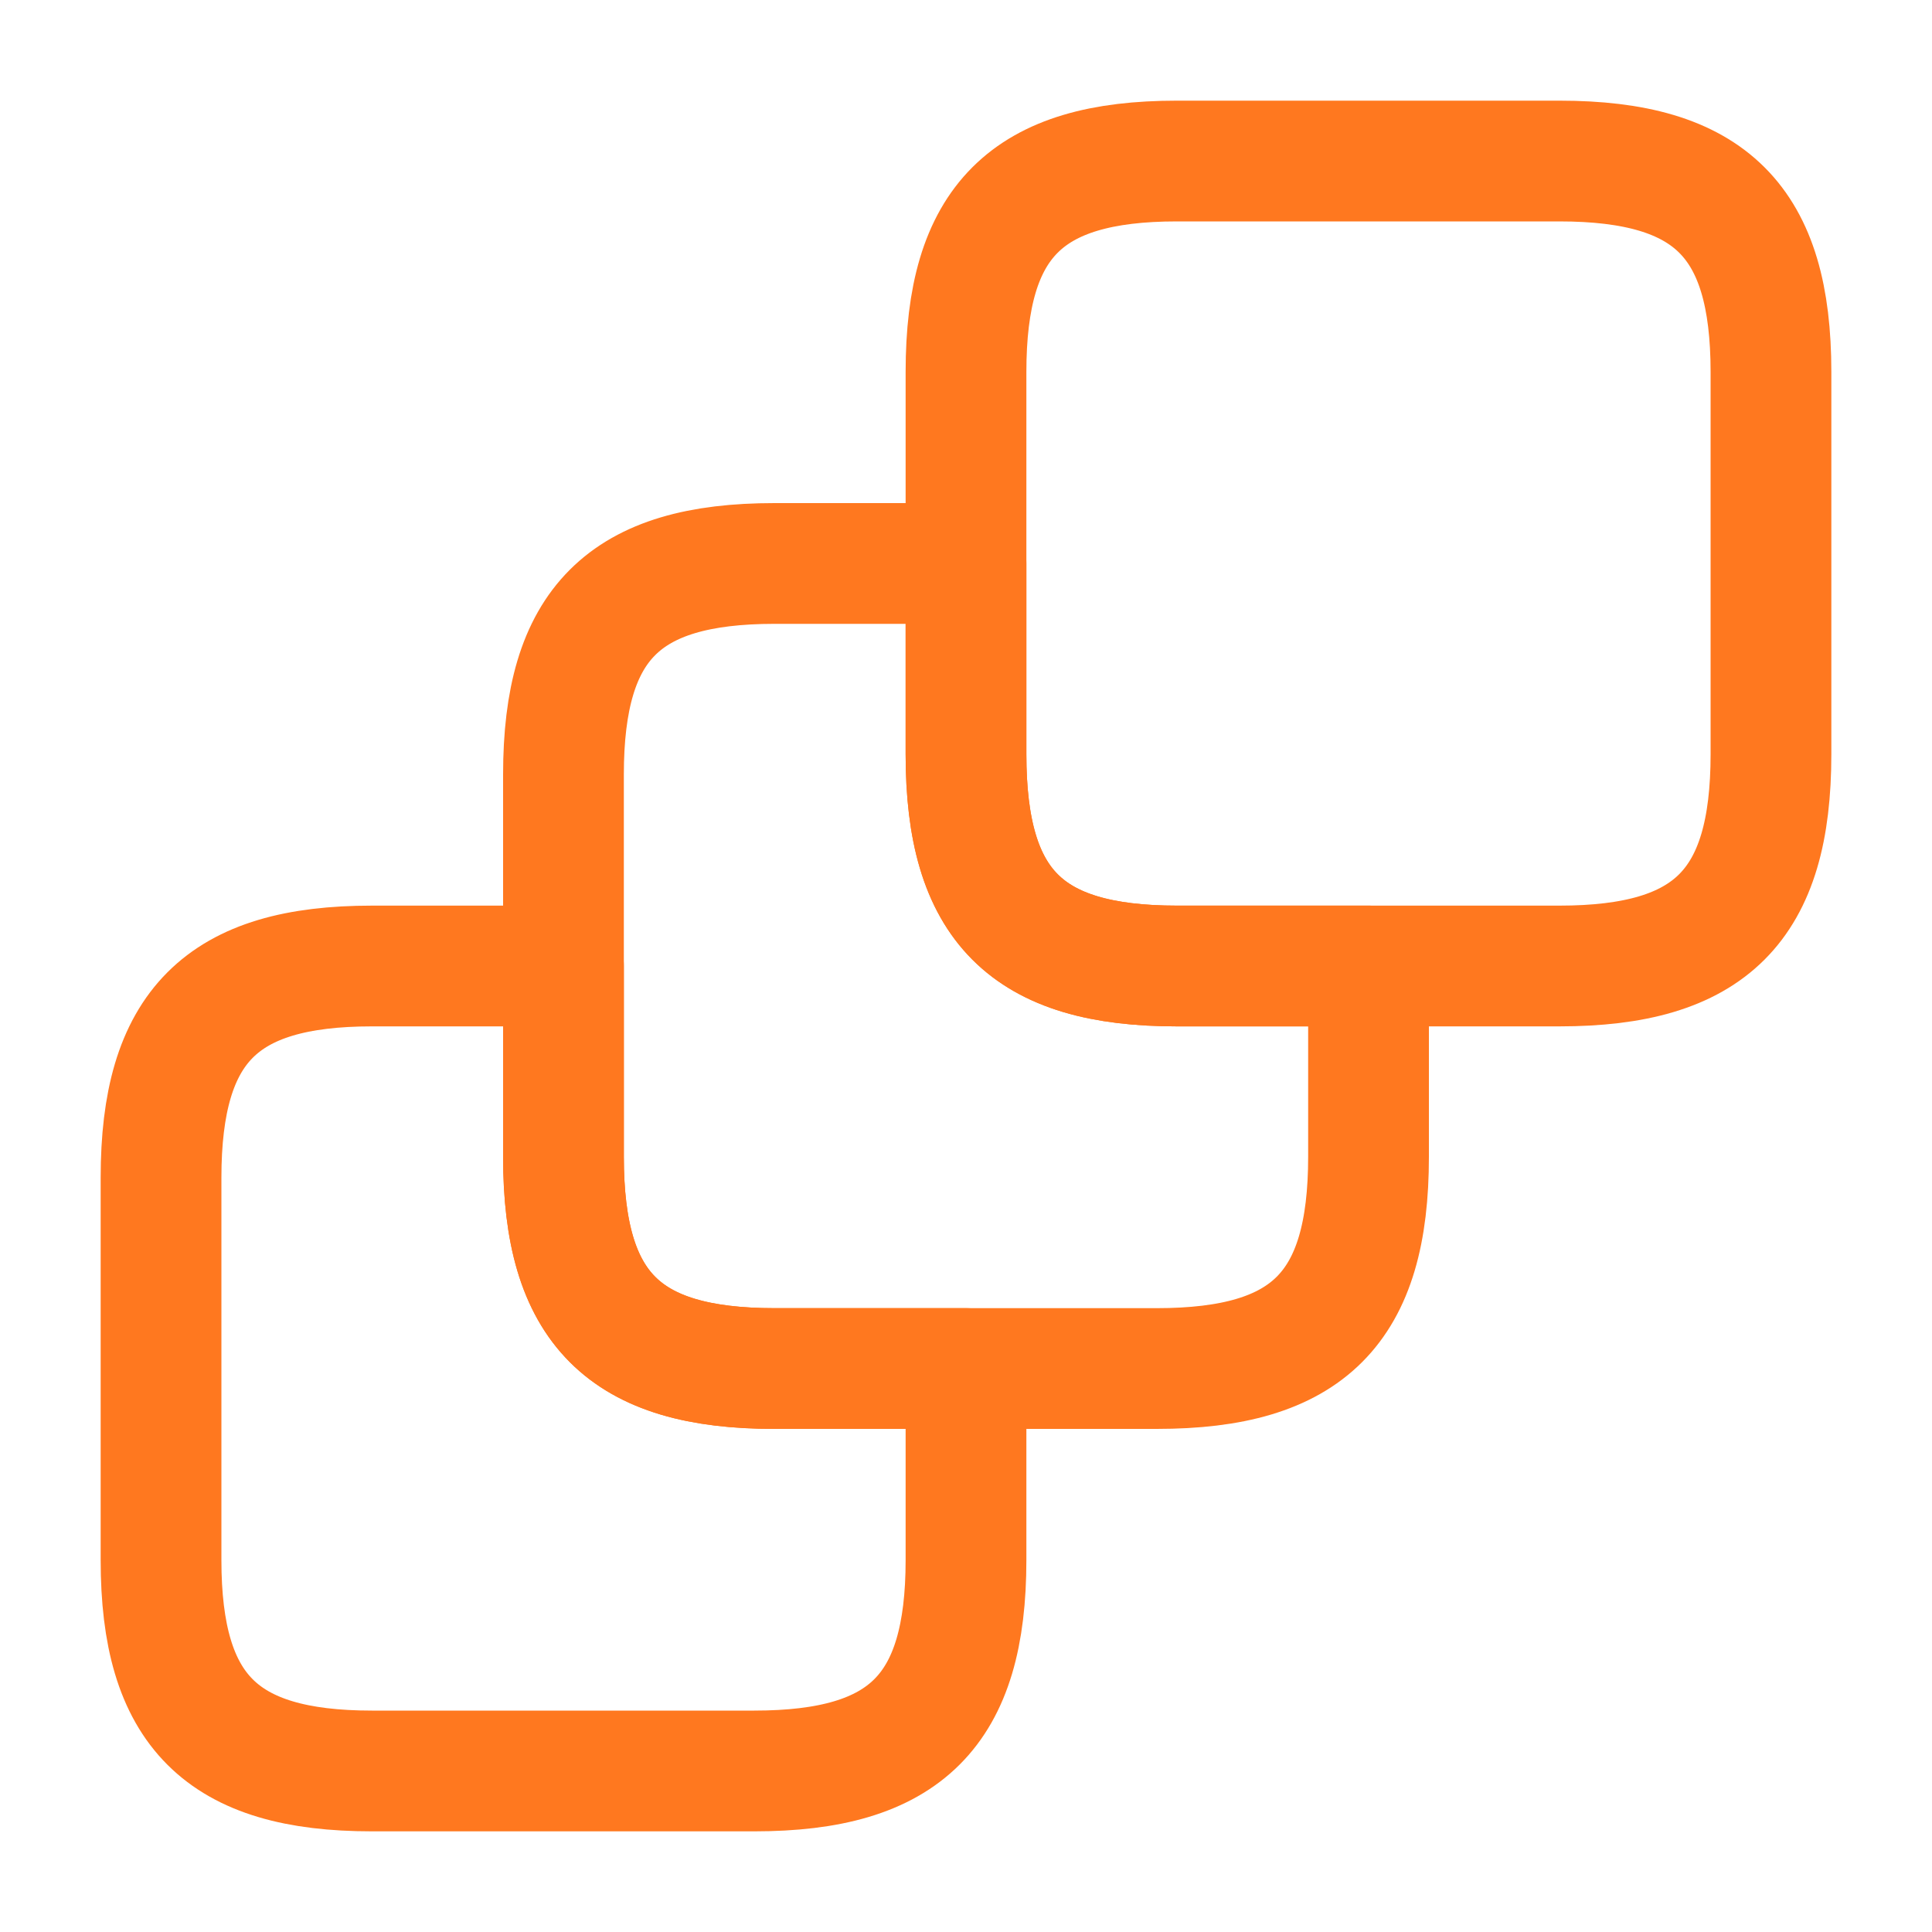 <svg xmlns="http://www.w3.org/2000/svg" width="20" height="20" fill="none"><path stroke="#FF781F" stroke-linecap="round" stroke-linejoin="round" stroke-width="1.25" d="M10 14.167v1.983c0 1.558-.625 2.183-2.192 2.183H3.85c-1.558 0-2.183-.625-2.183-2.183v-3.958c0-1.567.625-2.192 2.183-2.192h1.983v1.975c0 1.567.625 2.192 2.184 2.192H10z"/><path stroke="#FF781F" stroke-linecap="round" stroke-linejoin="round" stroke-width="1.25" d="M14.167 10v1.975c0 1.567-.625 2.192-2.192 2.192H8.017c-1.559 0-2.184-.625-2.184-2.192V8.017c0-1.559.625-2.184 2.184-2.184H10v1.975C10 9.375 10.625 10 12.183 10h1.984z"/><path stroke="#FF781F" stroke-linecap="round" stroke-linejoin="round" stroke-width="1.25" d="M18.333 3.85v3.958c0 1.567-.625 2.192-2.191 2.192h-3.959C10.625 10 10 9.375 10 7.808V3.85c0-1.558.625-2.183 2.183-2.183h3.959c1.566 0 2.191.625 2.191 2.183z"/></svg>